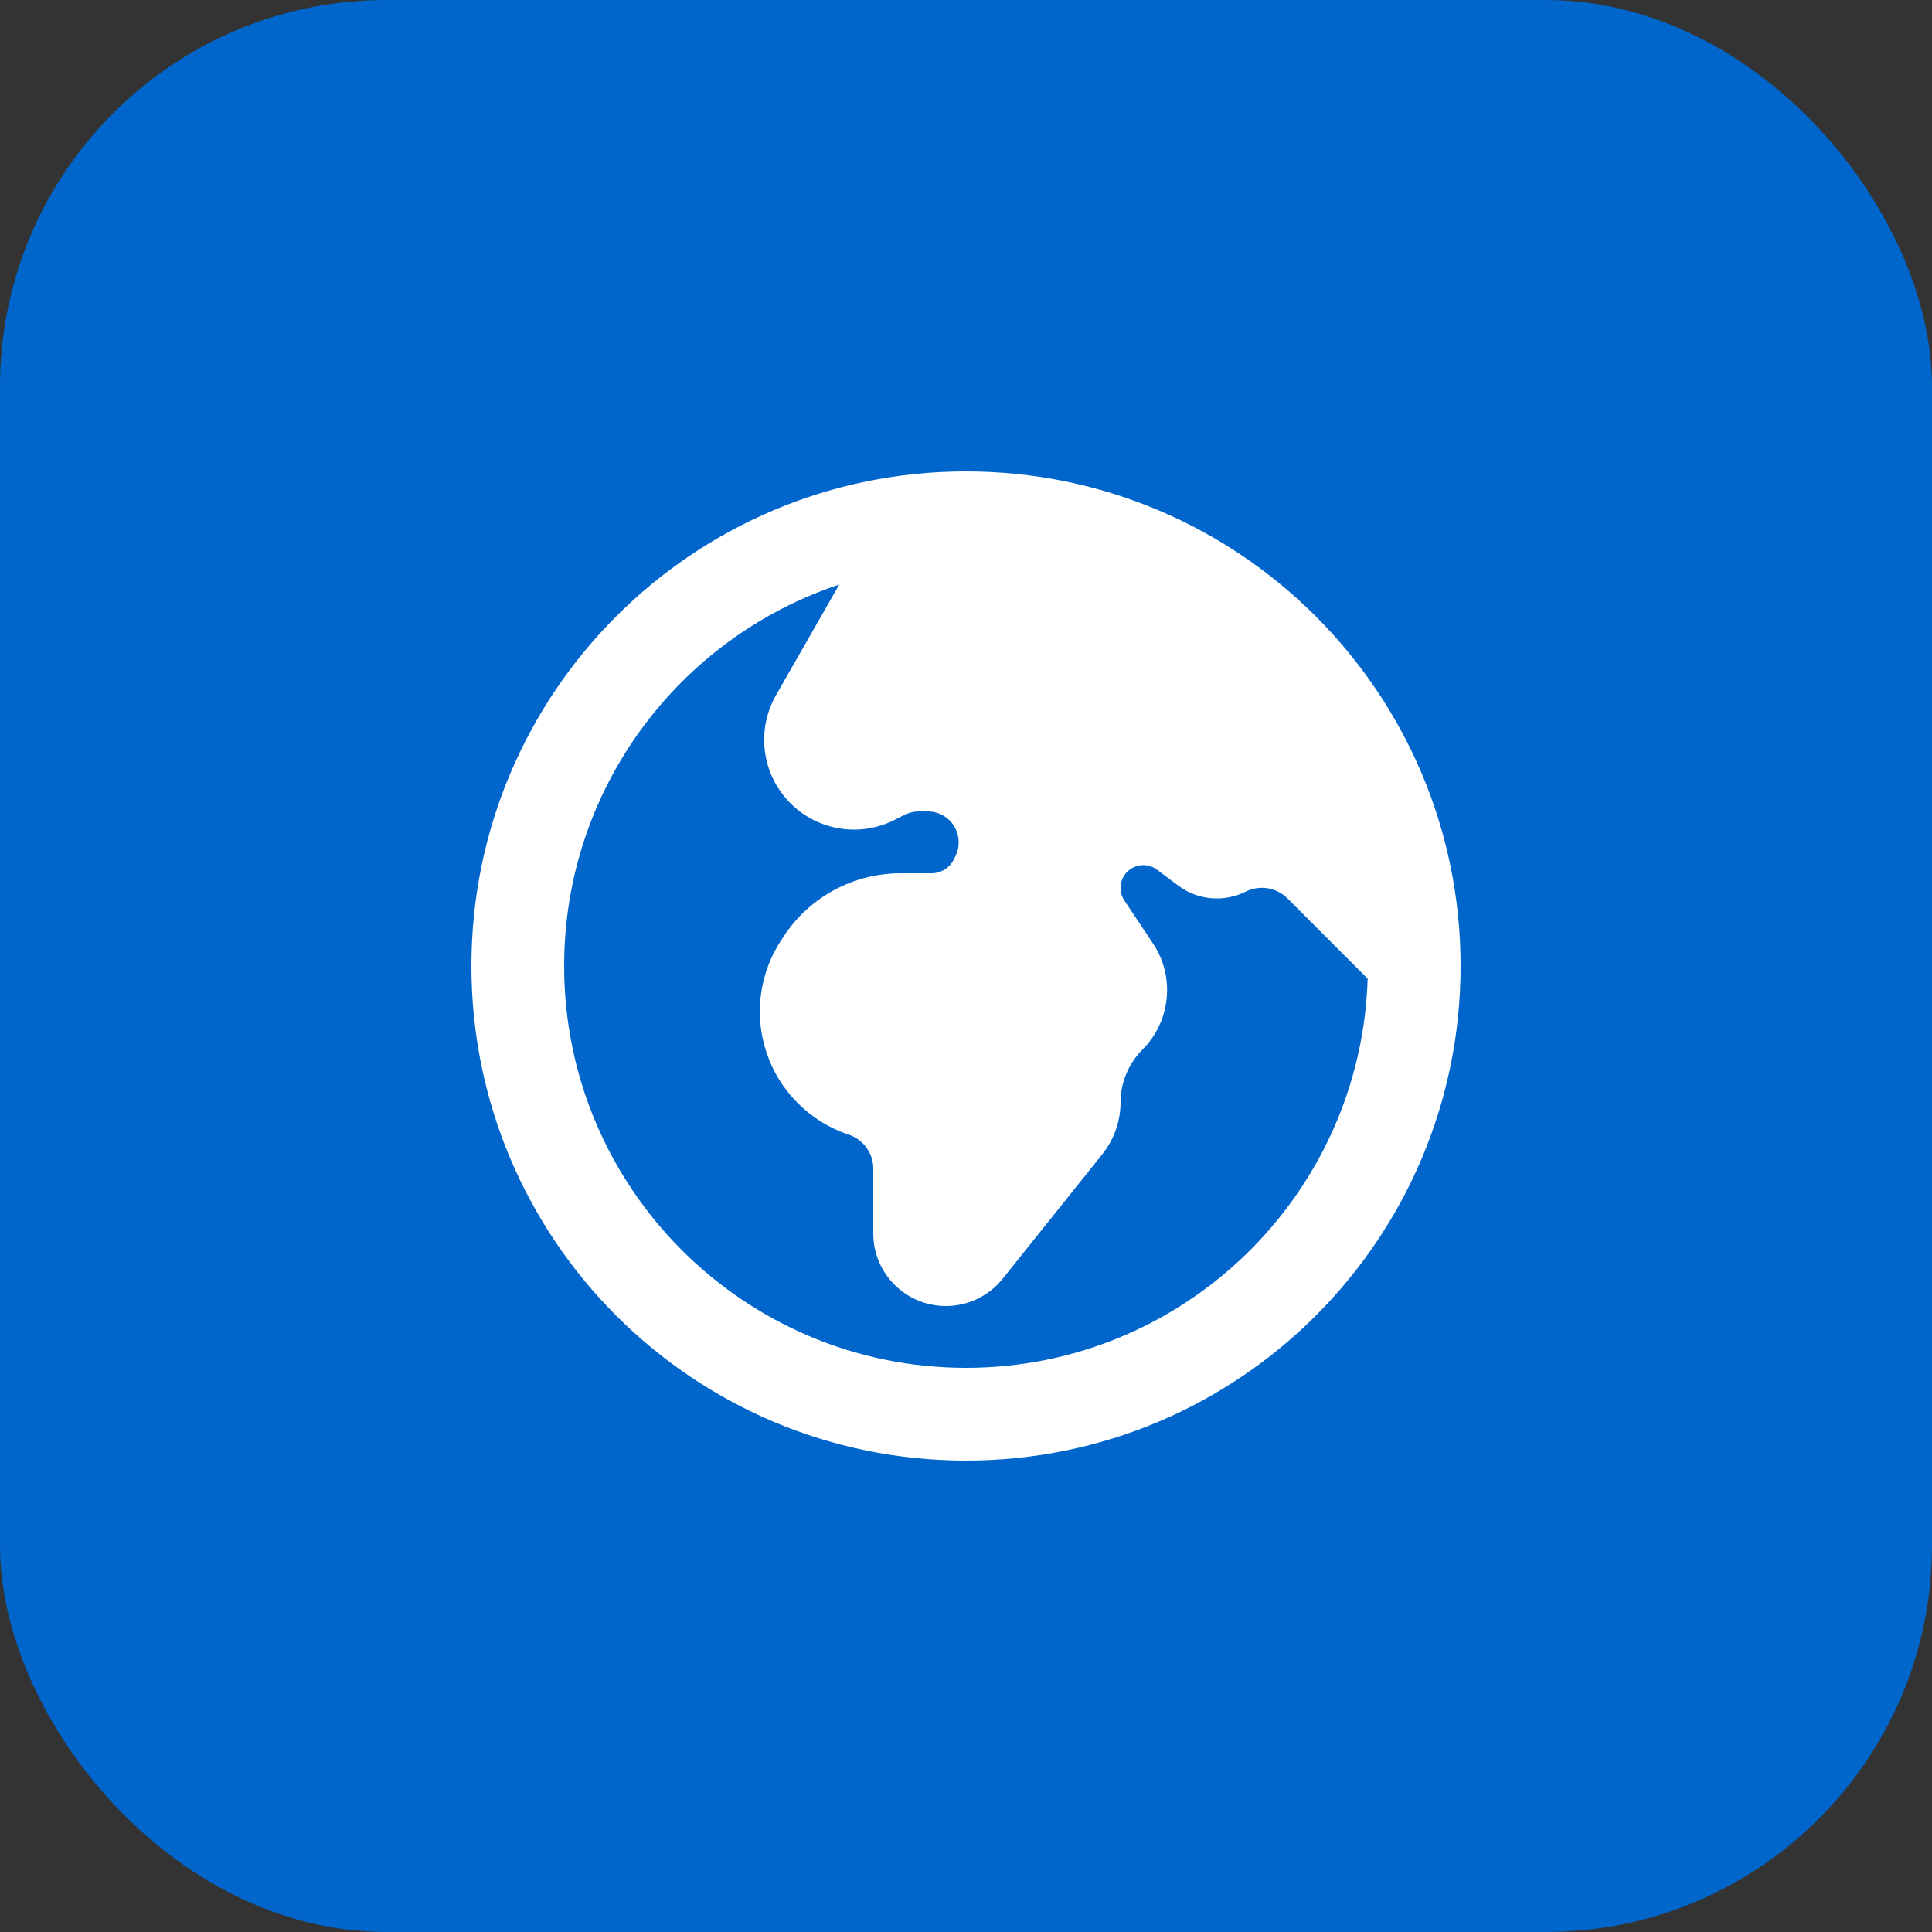 <svg width="50" height="50" viewBox="0 0 50 50" fill="none" xmlns="http://www.w3.org/2000/svg">
<rect x="0" y="0" width="50" height="50" fill="#333333" stroke="none"/>
<rect width="50" height="50" rx="10" fill="#0066CC"/>
<path fill-rule="evenodd" clip-rule="evenodd" d="M37.8 25C37.8 32.069 32.069 37.8 25 37.8C17.931 37.8 12.2 32.069 12.2 25C12.2 17.931 17.931 12.2 25 12.2C32.069 12.2 37.8 17.931 37.8 25ZM35.395 25.327C35.223 30.919 30.635 35.4 25 35.4C19.256 35.4 14.6 30.744 14.6 25C14.6 20.403 17.583 16.502 21.72 15.128L20.083 17.992C19.563 18.902 19.716 20.048 20.457 20.789C21.165 21.497 22.245 21.672 23.14 21.224L23.42 21.085C23.531 21.029 23.654 21 23.778 21H24.011C24.314 21 24.591 21.171 24.727 21.442C24.839 21.668 24.839 21.933 24.727 22.158L24.682 22.247C24.574 22.463 24.353 22.6 24.11 22.6H23.307C22.098 22.6 20.969 23.204 20.298 24.21L20.228 24.316C19.653 25.178 19.509 26.257 19.837 27.24C20.171 28.244 20.965 29.032 21.966 29.365C22.344 29.491 22.6 29.847 22.6 30.24V31.92C22.6 32.958 23.442 33.8 24.481 33.8C25.052 33.8 25.592 33.541 25.949 33.094L28.527 29.872C28.833 29.489 29 29.014 29 28.524C29 28.019 29.205 27.527 29.565 27.166C30.294 26.437 30.418 25.286 29.841 24.42L29.099 23.306C29.034 23.21 29 23.096 29 22.979C29 22.494 29.555 22.216 29.943 22.508L30.492 22.919C30.997 23.298 31.673 23.358 32.237 23.076C32.598 22.895 33.035 22.966 33.32 23.251L35.395 25.327Z" fill="white"/>
</svg>
